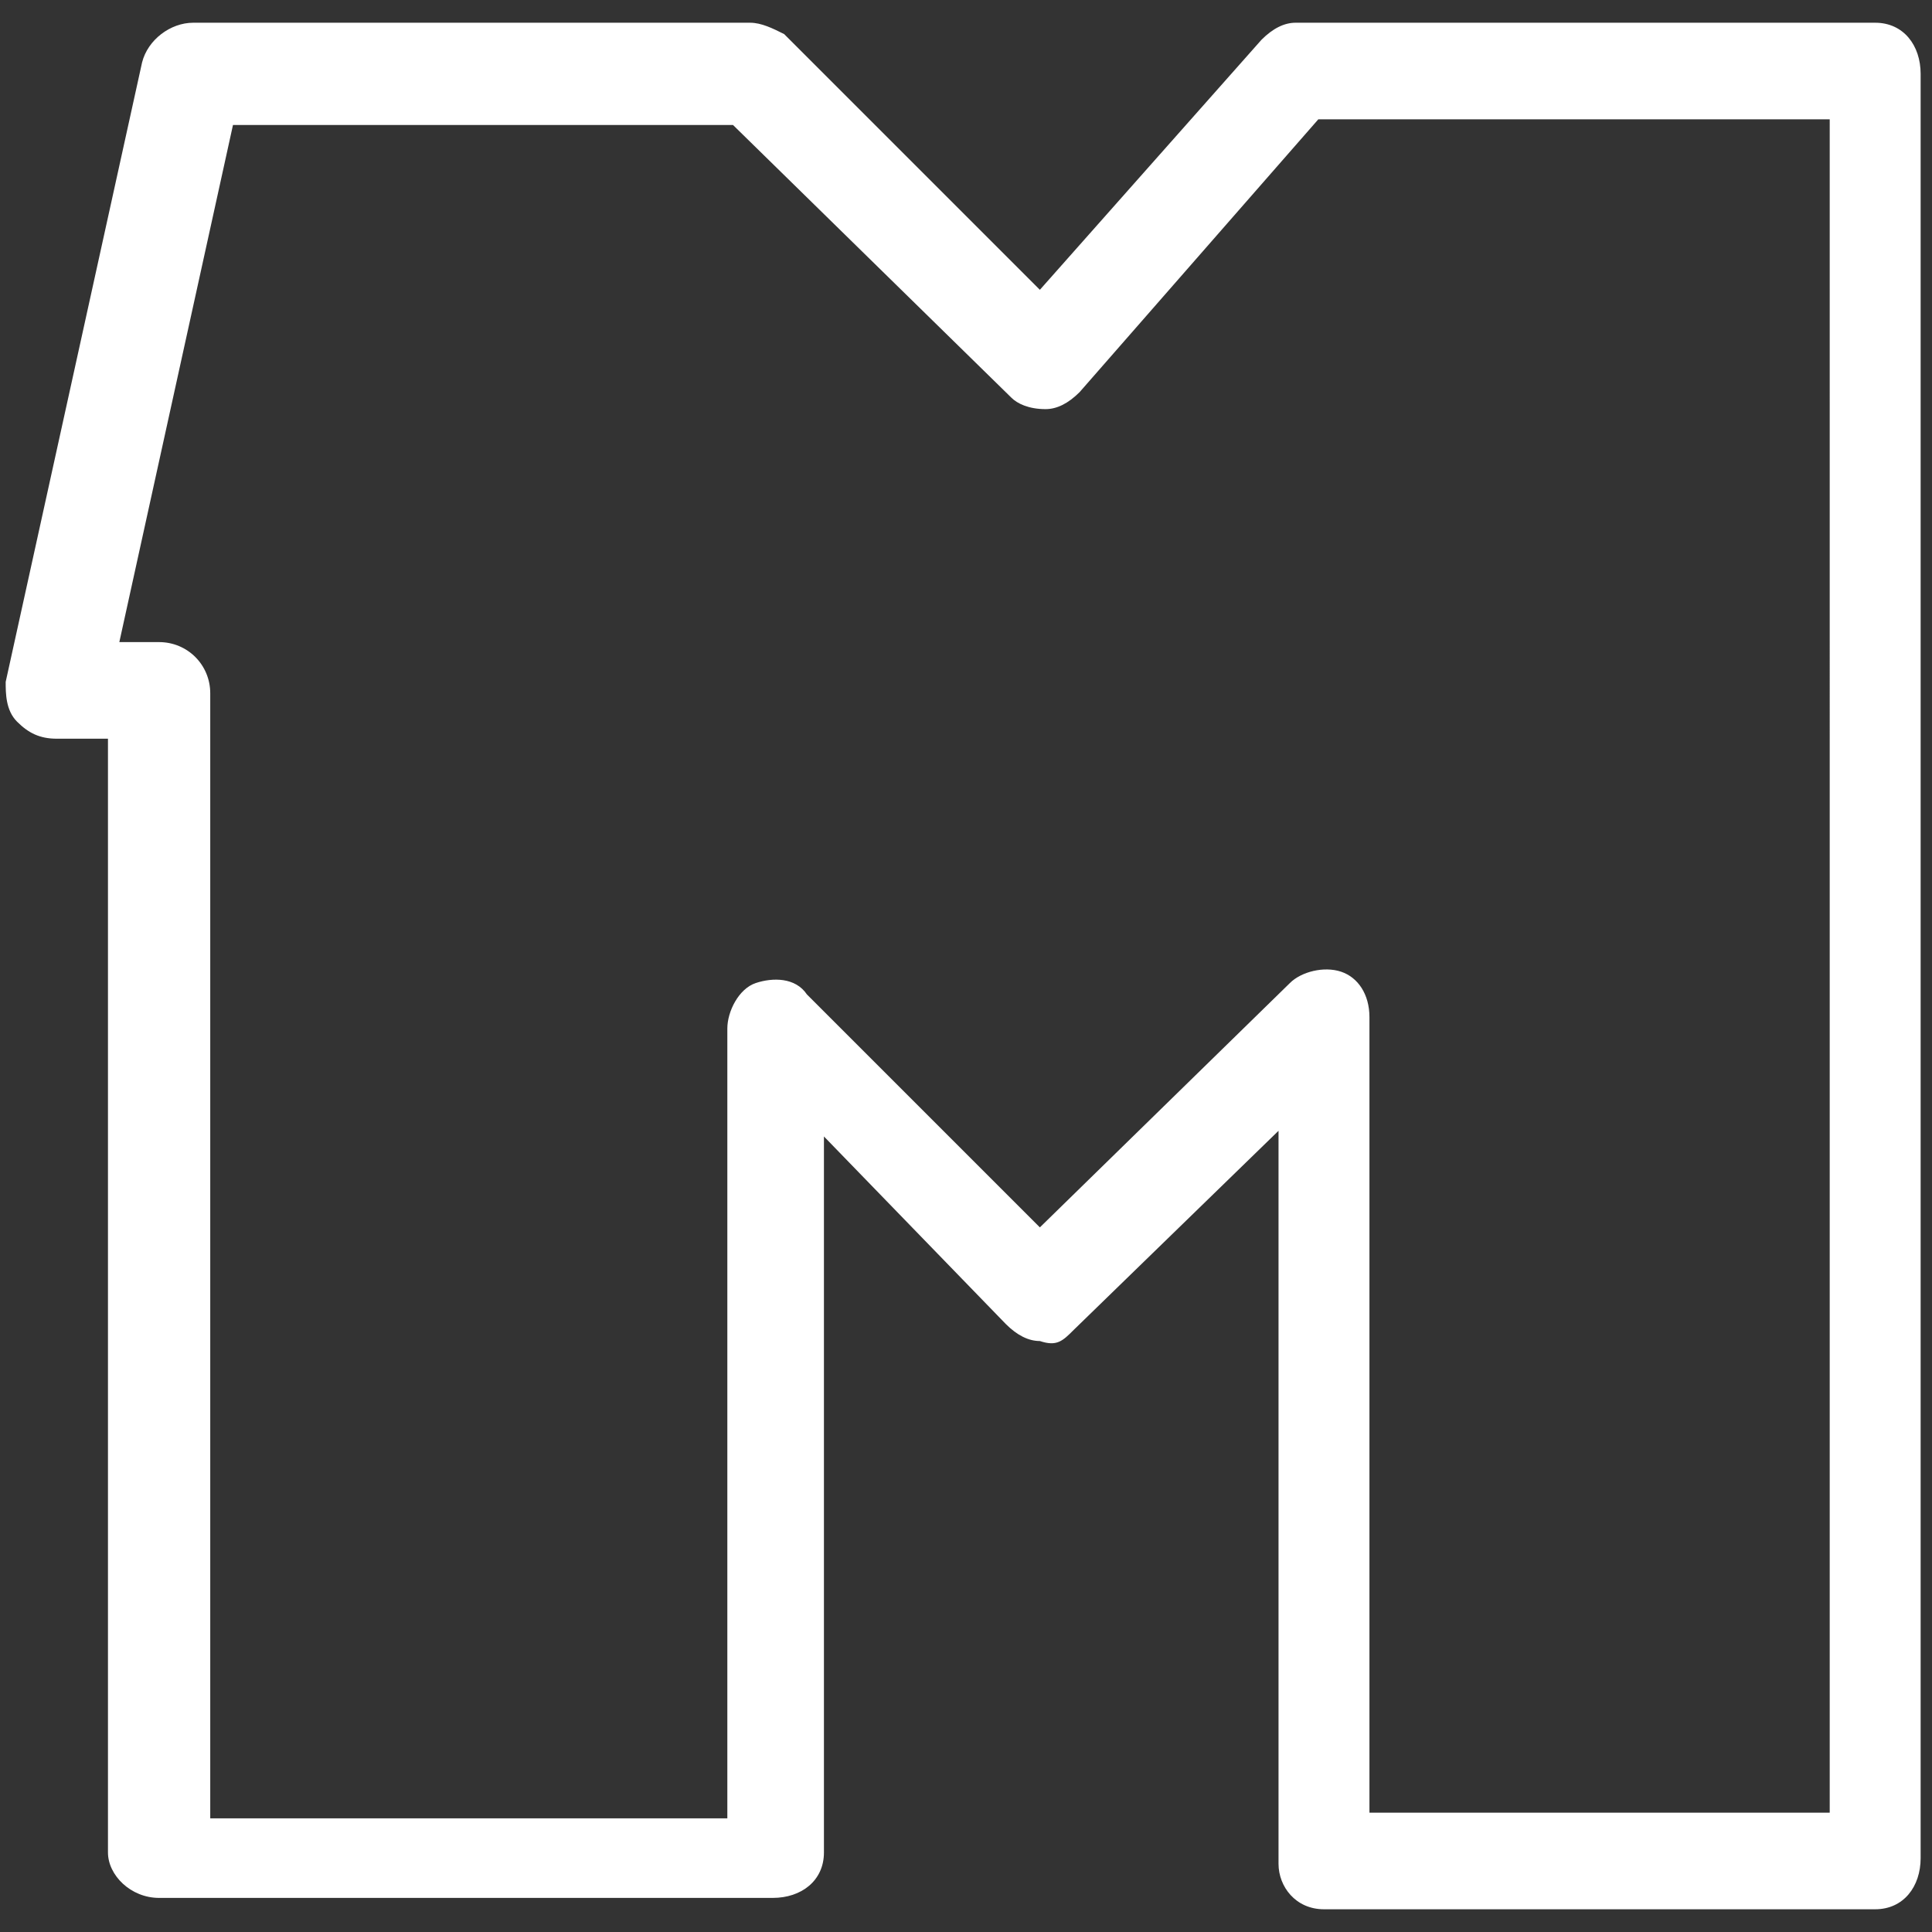 <?xml version="1.0" encoding="utf-8"?><svg version="1.1" id="Layer_1" xmlns="http://www.w3.org/2000/svg" xmlns:xlink="http://www.w3.org/1999/xlink" x="0px" y="0px" viewBox="0 0 34 34" style="enable-background:new 0 0 34 34;" xml:space="preserve"><rect x="0" y="0" width="34" height="34" fill="#333333" stroke="none"/><style type="text/css">
	.st0{fill:#FFFFFF;}
</style><path class="st0" d="M33,33.6h-9.7c-0.5,0-0.8-0.4-0.8-0.8V19.9l-3.6,3.5c-0.2,0.2-0.3,0.3-0.6,0.2c-0.2,0-0.4-0.1-0.6-0.3l-3.2-3.3
	v12.6c0,0.5-0.4,0.8-0.9,0.8H2.8c-0.5,0-0.9-0.4-0.9-0.8V13H1c-0.3,0-0.5-0.1-0.7-0.3c-0.2-0.2-0.2-0.5-0.2-0.7L2.5,1.1
	C2.6,0.7,3,0.4,3.4,0.4h9.8c0.2,0,0.4,0.1,0.6,0.2l4.5,4.5l3.9-4.4c0.2-0.2,0.4-0.3,0.6-0.3H33c0.5,0,0.8,0.4,0.8,0.9v31.4
	C33.8,33.2,33.5,33.6,33,33.6z M24.2,31.9h8V2.1h-9L19,6.9c-0.2,0.2-0.4,0.3-0.6,0.3c-0.3,0-0.5-0.1-0.6-0.2l-4.9-4.8H4.1l-2,9.1
	h0.7c0.5,0,0.9,0.4,0.9,0.9v19.8h9.1V18.1c0-0.3,0.2-0.7,0.5-0.8c0.3-0.1,0.7-0.1,0.9,0.2l4.1,4.1l4.4-4.3c0.2-0.2,0.6-0.3,0.9-0.2
	c0.3,0.1,0.5,0.4,0.5,0.8V31.9z"/></svg>